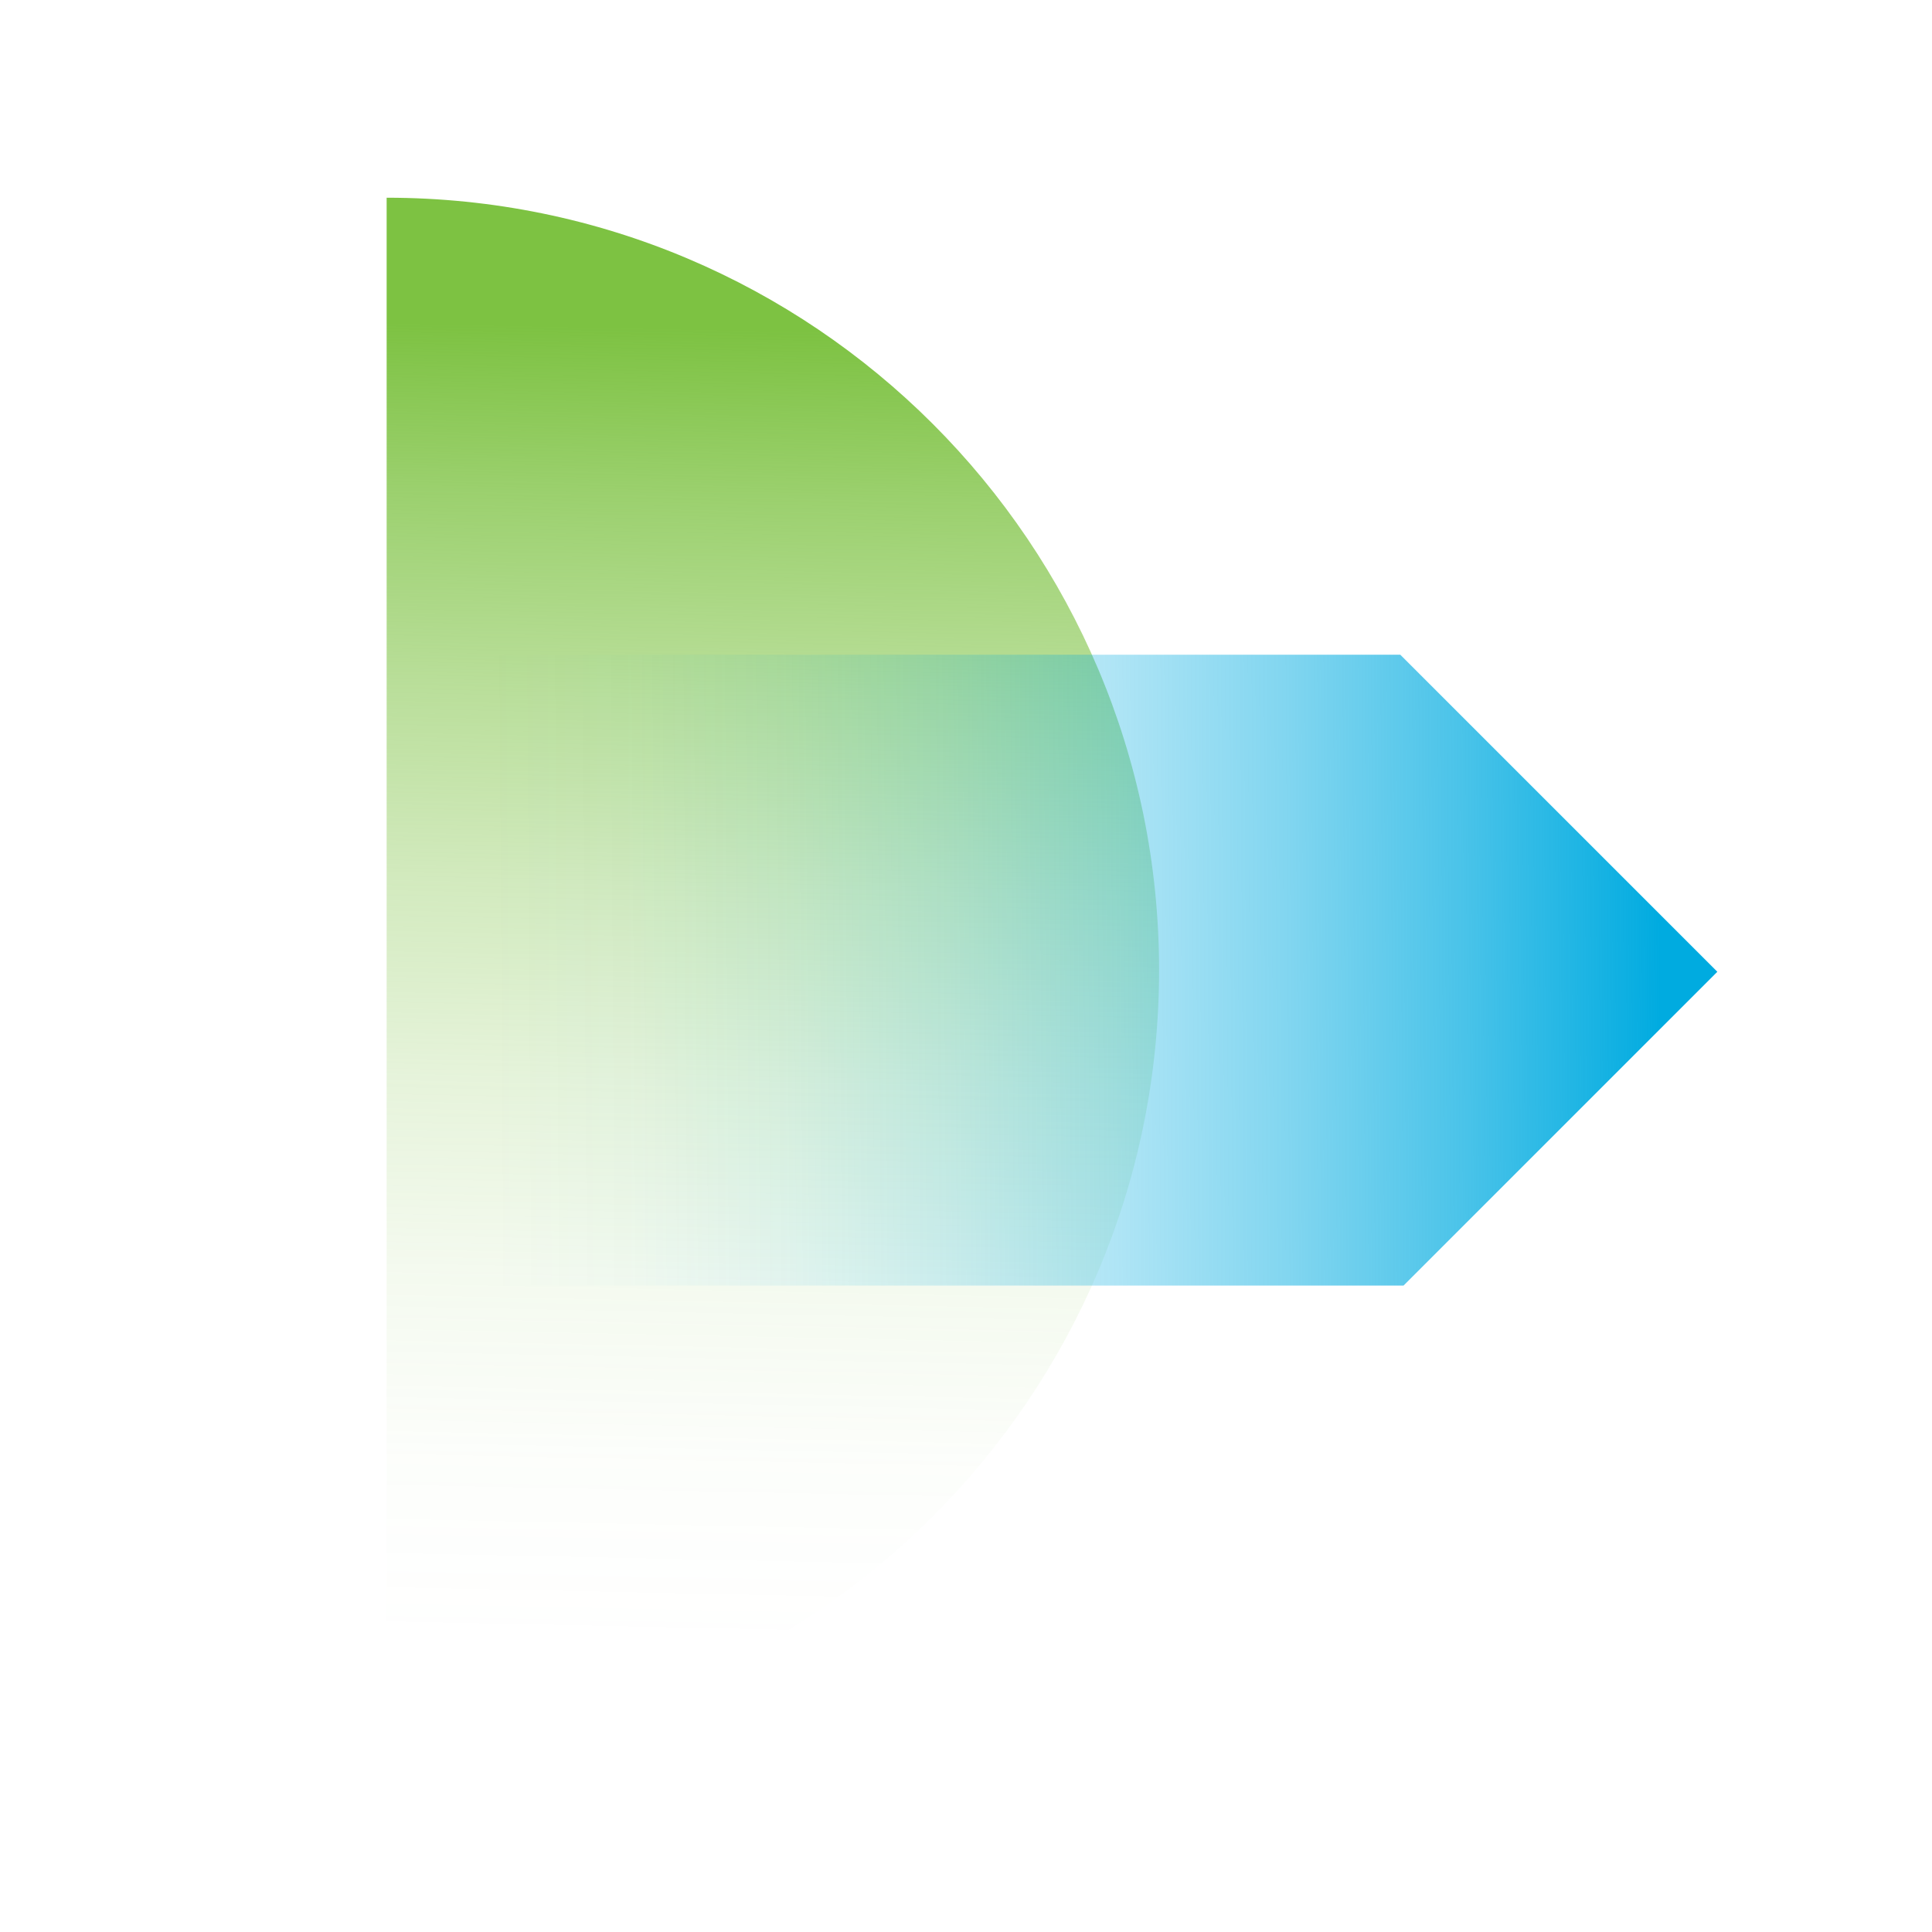 <?xml version="1.0" encoding="UTF-8"?>
<svg xmlns="http://www.w3.org/2000/svg" xmlns:xlink="http://www.w3.org/1999/xlink" viewBox="0 0 500 500">
  <defs>
    <style>
      .cls-1 {
        fill: url(#New_Gradient_Swatch_copy_2);
      }

      .cls-1, .cls-2 {
        mix-blend-mode: multiply;
      }

      .cls-2 {
        fill: url(#New_Gradient_Swatch_copy_3);
      }

      .cls-3 {
        isolation: isolate;
      }
    </style>
    <linearGradient id="New_Gradient_Swatch_copy_3" data-name="New Gradient Swatch copy 3" x1="201.399" y1="85.463" x2="194.326" y2="425.975" gradientUnits="userSpaceOnUse">
      <stop offset="0" stop-color="#7dc242"/>
      <stop offset=".127" stop-color="#7dc242" stop-opacity=".768"/>
      <stop offset=".275" stop-color="#7dc242" stop-opacity=".536"/>
      <stop offset=".424" stop-color="#7dc242" stop-opacity=".343"/>
      <stop offset=".572" stop-color="#7dc242" stop-opacity=".193"/>
      <stop offset=".718" stop-color="#7dc242" stop-opacity=".086"/>
      <stop offset=".861" stop-color="#7dc242" stop-opacity=".021"/>
      <stop offset="1" stop-color="#7dc242" stop-opacity="0"/>
    </linearGradient>
    <linearGradient id="New_Gradient_Swatch_copy_2" data-name="New Gradient Swatch copy 2" x1="1031.646" y1="-2443.2" x2="728.116" y2="-2441.242" gradientTransform="translate(-601.956 2692.993)" gradientUnits="userSpaceOnUse">
      <stop offset="0" stop-color="#00abe0"/>
      <stop offset=".021" stop-color="#00abe0" stop-opacity=".961"/>
      <stop offset=".169" stop-color="#00abe0" stop-opacity=".709"/>
      <stop offset=".318" stop-color="#00abe0" stop-opacity=".492"/>
      <stop offset=".464" stop-color="#00abe0" stop-opacity=".315"/>
      <stop offset=".607" stop-color="#00abe0" stop-opacity=".177"/>
      <stop offset=".746" stop-color="#00abe0" stop-opacity=".079"/>
      <stop offset=".879" stop-color="#00abe0" stop-opacity=".02"/>
      <stop offset="1" stop-color="#00abe0" stop-opacity="0"/>
    </linearGradient>
  </defs>
  <g class="cls-3">
    <g id="_x31_1">
      <path class="cls-2" d="M100.063,51.169c110.403,0,199.902,89.499,199.902,199.902s-89.499,199.902-199.902,199.902"/>
      <polygon class="cls-1" points="100.063 169.44 362.394 169.44 444.445 251.491 363.235 332.702 100.063 332.702 100.063 169.44"/>
    </g>
  </g>
</svg>